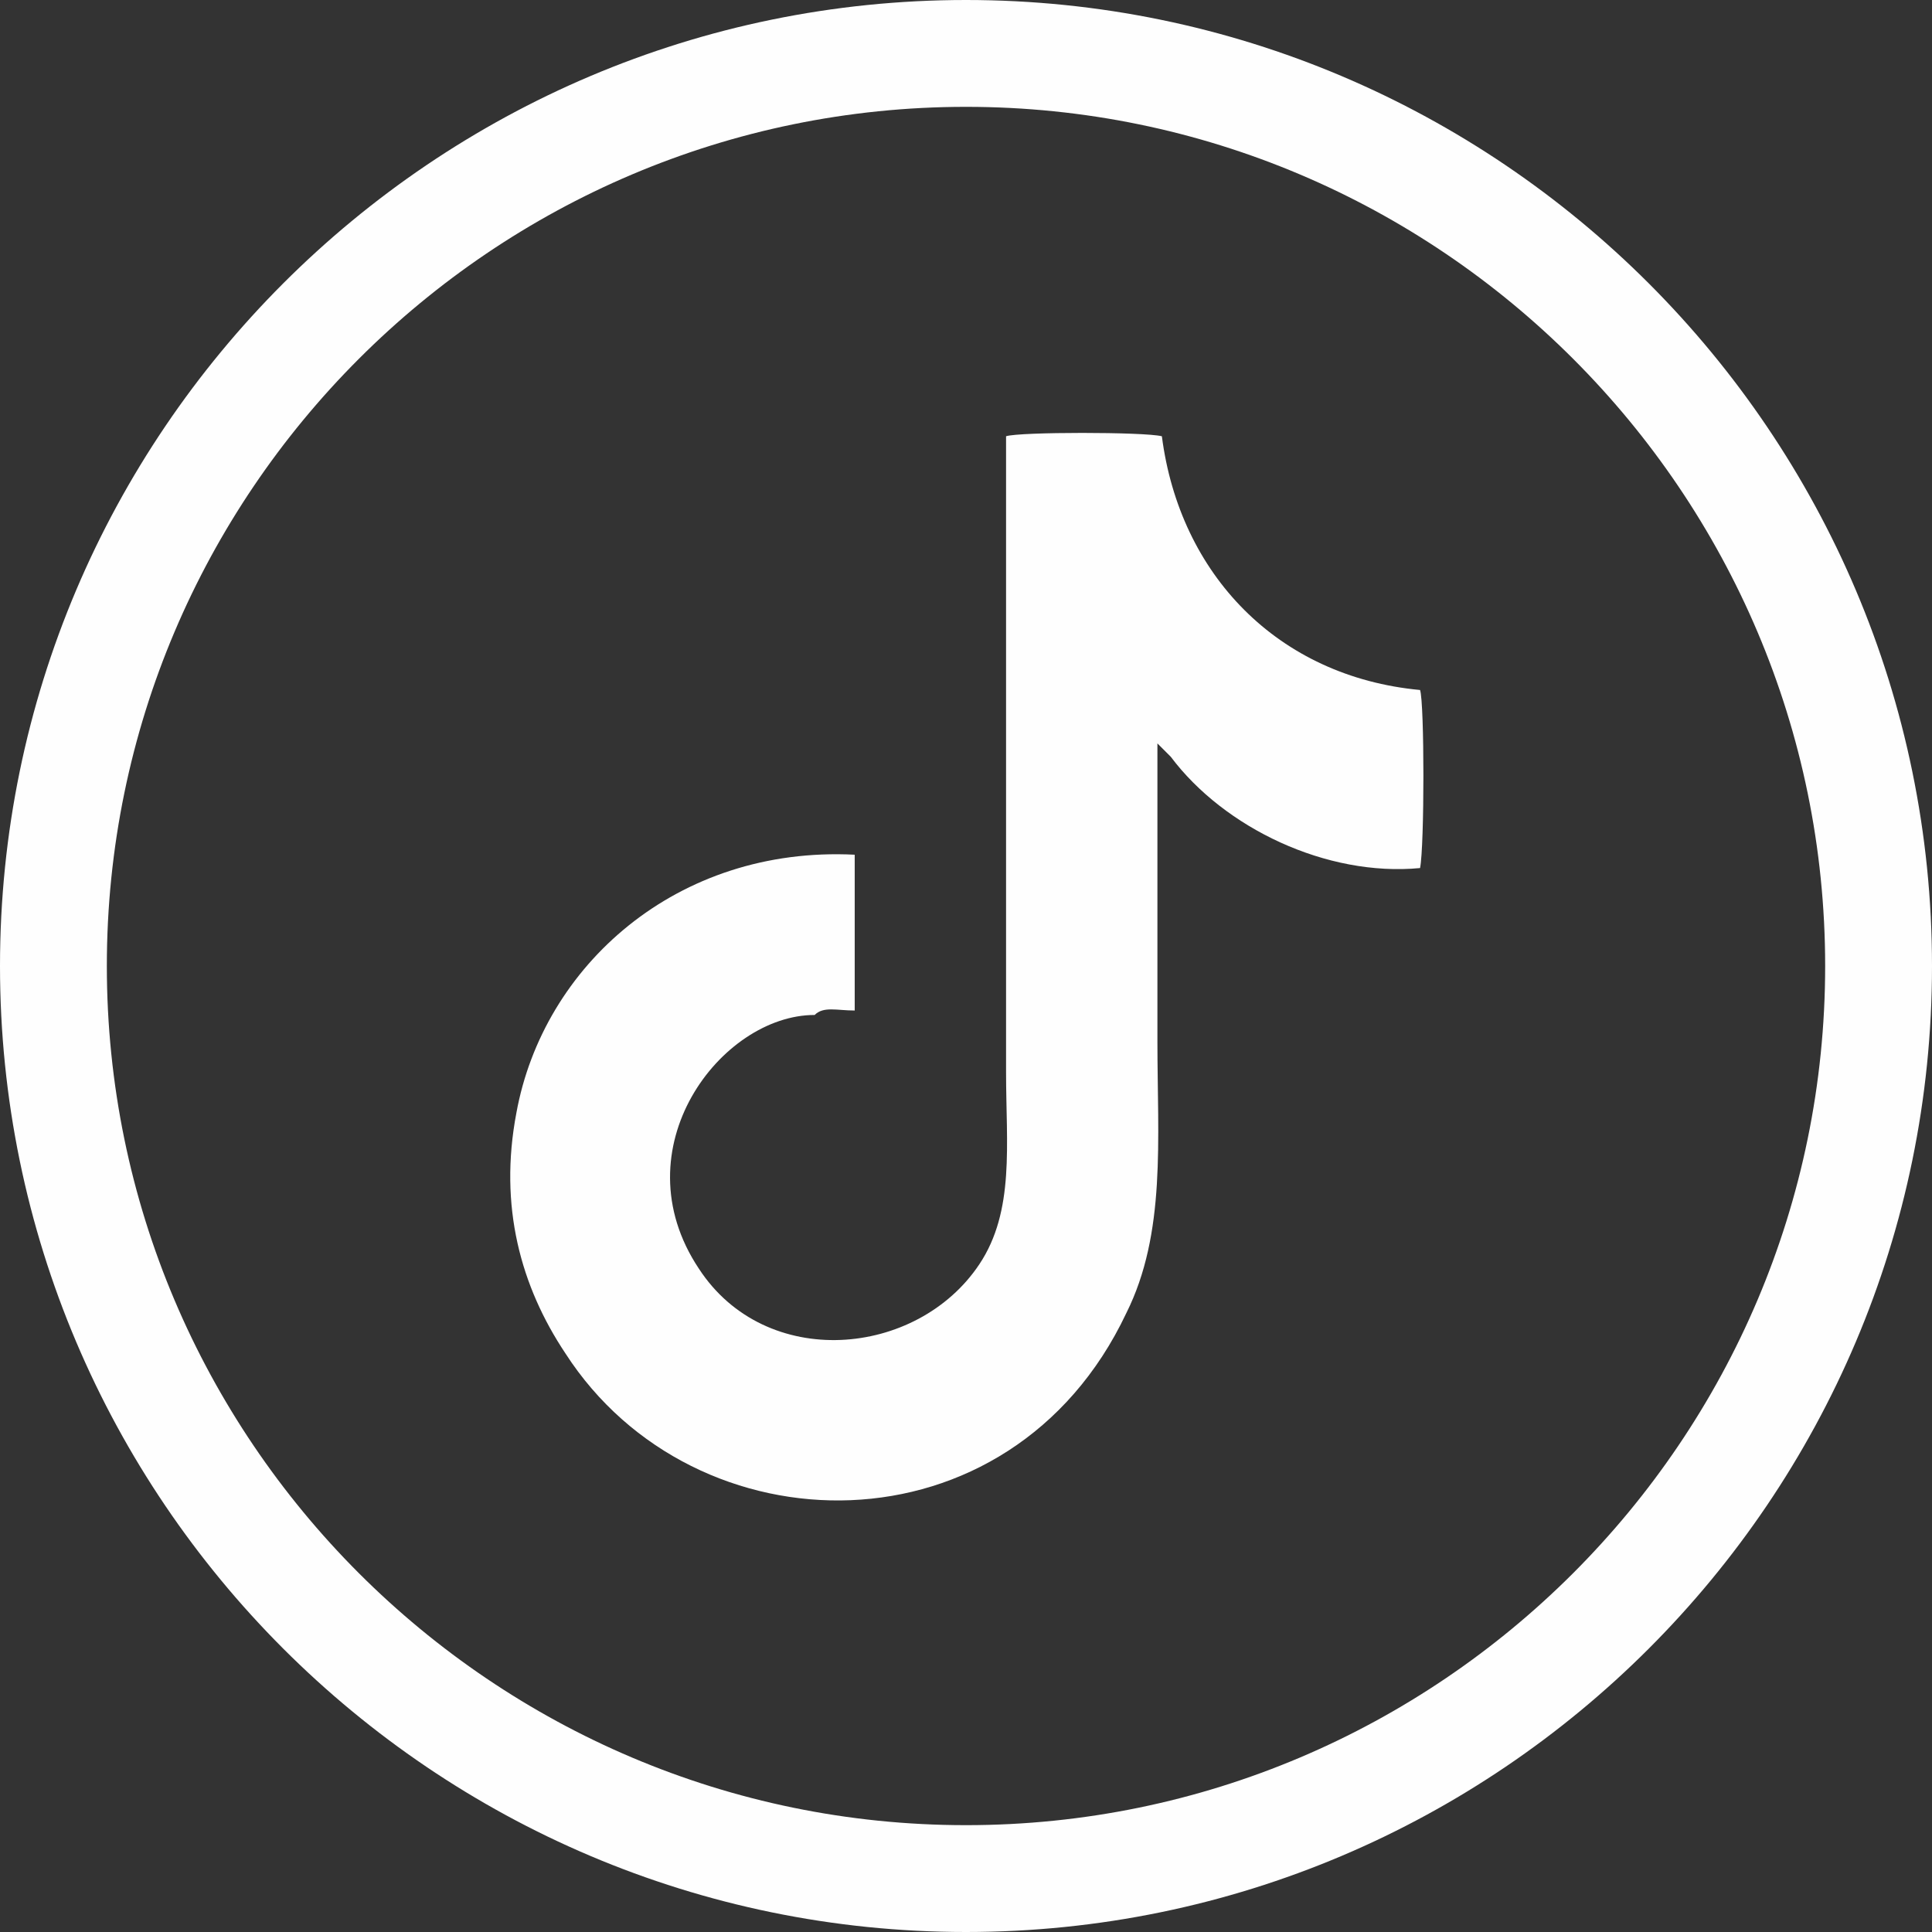 <?xml version="1.0" encoding="UTF-8"?>
<!DOCTYPE svg PUBLIC "-//W3C//DTD SVG 1.1//EN" "http://www.w3.org/Graphics/SVG/1.1/DTD/svg11.dtd">
<!-- Creator: CorelDRAW 2020 (64-Bit) -->
<svg xmlns="http://www.w3.org/2000/svg" xml:space="preserve" width="229px" height="229px" version="1.1" style="shape-rendering:geometricPrecision; text-rendering:geometricPrecision; image-rendering:optimizeQuality; fill-rule:evenodd; clip-rule:evenodd"
viewBox="0 0 4.34 4.34"
 xmlns:xlink="http://www.w3.org/1999/xlink"
 xmlns:xodm="http://www.corel.com/coreldraw/odm/2003">
 <rect x="0" y="0" width="4.34" height="4.34" fill="#333333" stroke="none"/>
 <defs>
  <style type="text/css">
   <![CDATA[
    .str0 {stroke:#FEFEFE;stroke-width:0.24;stroke-miterlimit:22.926}
    .fil0 {fill:none}
    .fil1 {fill:#FEFEFE}
   ]]>
  </style>
 </defs>
 <g id="Ebene_x0020_1">
  <g>
   <path class="fil0 str0" d="M2.17 0.12c1.13,0 2.05,0.92 2.05,2.05 0,1.13 -0.92,2.05 -2.05,2.05 -1.13,0 -2.05,-0.92 -2.05,-2.05 0,-1.13 0.92,-2.05 2.05,-2.05z"/>
  </g>
  <path class="fil1" d="M1.83 2.28c0.02,-0.02 0.05,-0.01 0.09,-0.01l0 -0.35c-0.4,-0.02 -0.7,0.25 -0.76,0.58 -0.04,0.21 0.01,0.39 0.11,0.54 0.29,0.45 1,0.46 1.26,-0.09 0.09,-0.18 0.07,-0.39 0.07,-0.61 0,-0.22 0,-0.45 0,-0.67l0.03 0.03c0.12,0.16 0.35,0.27 0.56,0.25 0.01,-0.05 0.01,-0.37 0,-0.4 -0.32,-0.03 -0.54,-0.26 -0.58,-0.57 -0.04,-0.01 -0.32,-0.01 -0.35,0 0,0.46 0,0.96 0,1.43 0,0.16 0.02,0.31 -0.06,0.43 -0.14,0.21 -0.48,0.24 -0.63,0.01 -0.18,-0.27 0.05,-0.57 0.26,-0.57z"/>
 </g>
</svg>
